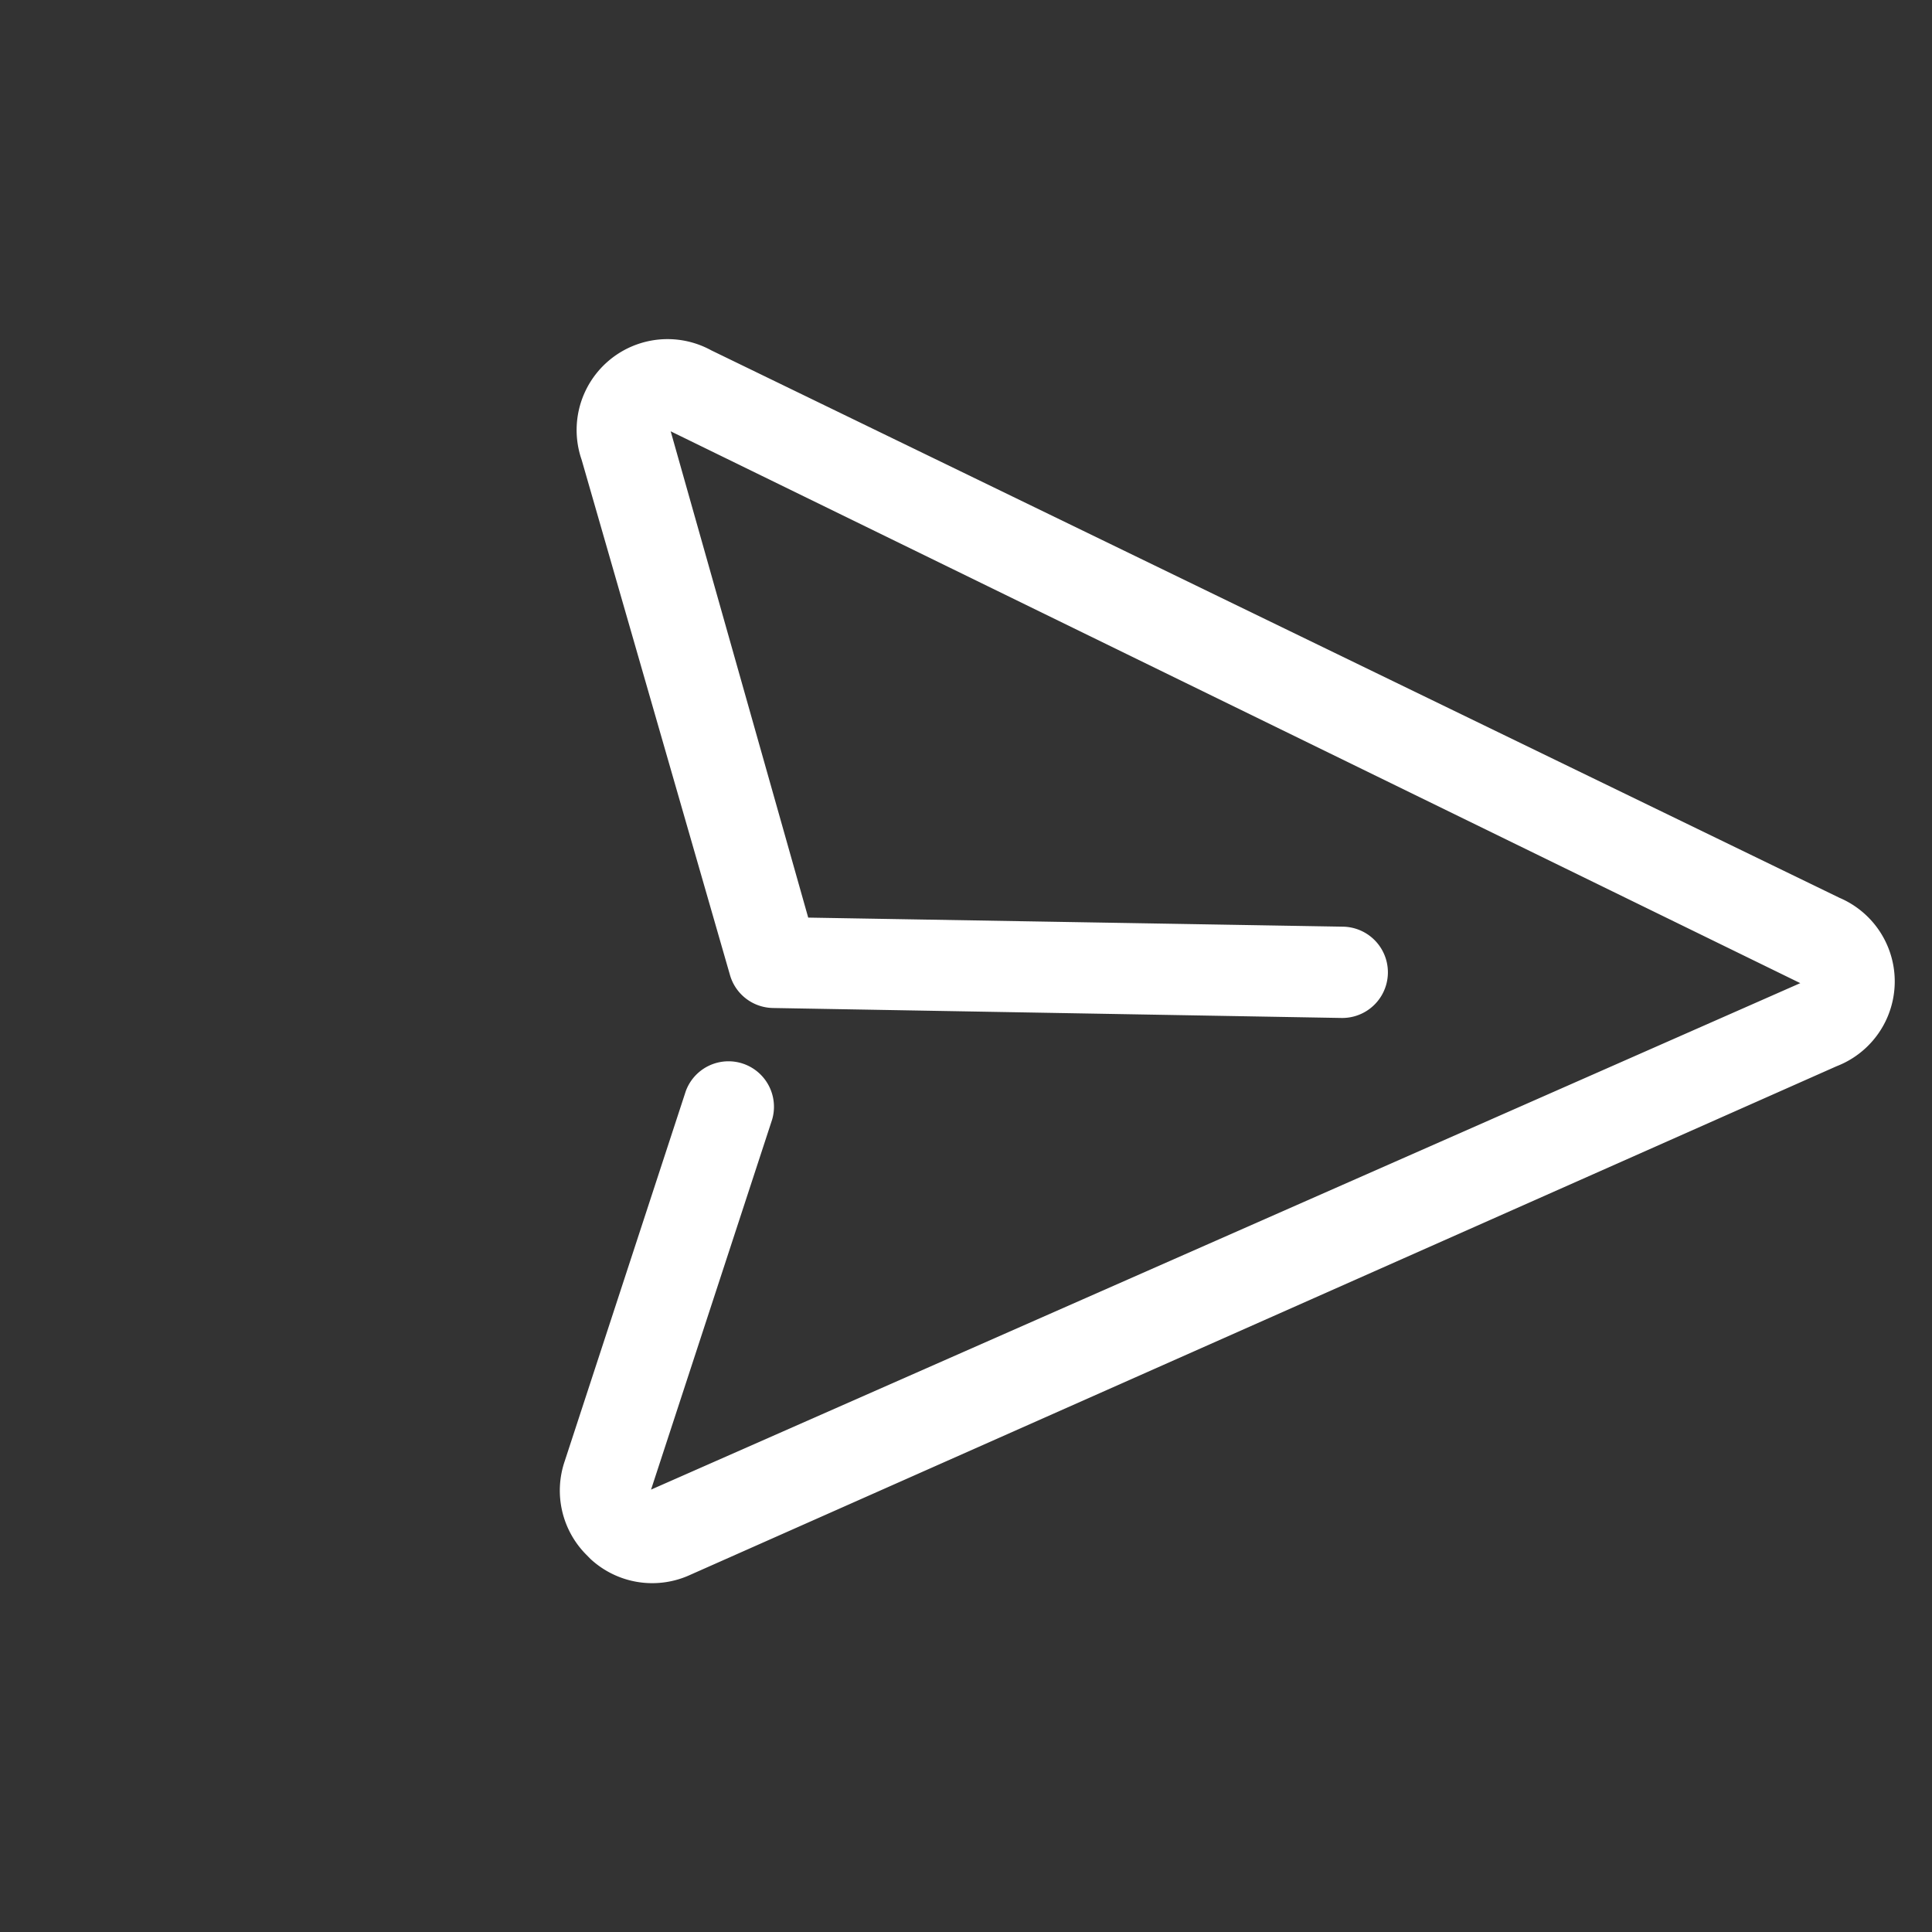 <svg xmlns="http://www.w3.org/2000/svg" width="38.576" height="38.578" viewBox="0 0 38.576 38.578">
  <rect x="0" y="0" width="38.576" height="38.578" fill="#333333" stroke="none"/>
  <g id="Layer_45" data-name="Layer 45" transform="matrix(0.695, 0.719, -0.719, 0.695, 19.685, -3.313)">
    <path id="Path_10375" data-name="Path 10375" d="M17.758,28.227a1.815,1.815,0,0,1-1.634-.989l-3.631-6.871a.908.908,0,0,1,1.607-.844l3.631,6.871L26.408,2.867,2.81,11.426,11.7,16.2l7.552-7.552a.911.911,0,1,1,1.289,1.289l-8.033,8.024a.908.908,0,0,1-1.062.163L1.984,13.1A1.815,1.815,0,0,1,2.21,9.72l23.517-8.6a1.815,1.815,0,0,1,2.378,2.378L19.5,27.01a1.815,1.815,0,0,1-1.616,1.216Z" transform="translate(1.39 1.387)" fill="#fff"/>
  </g>
</svg>
